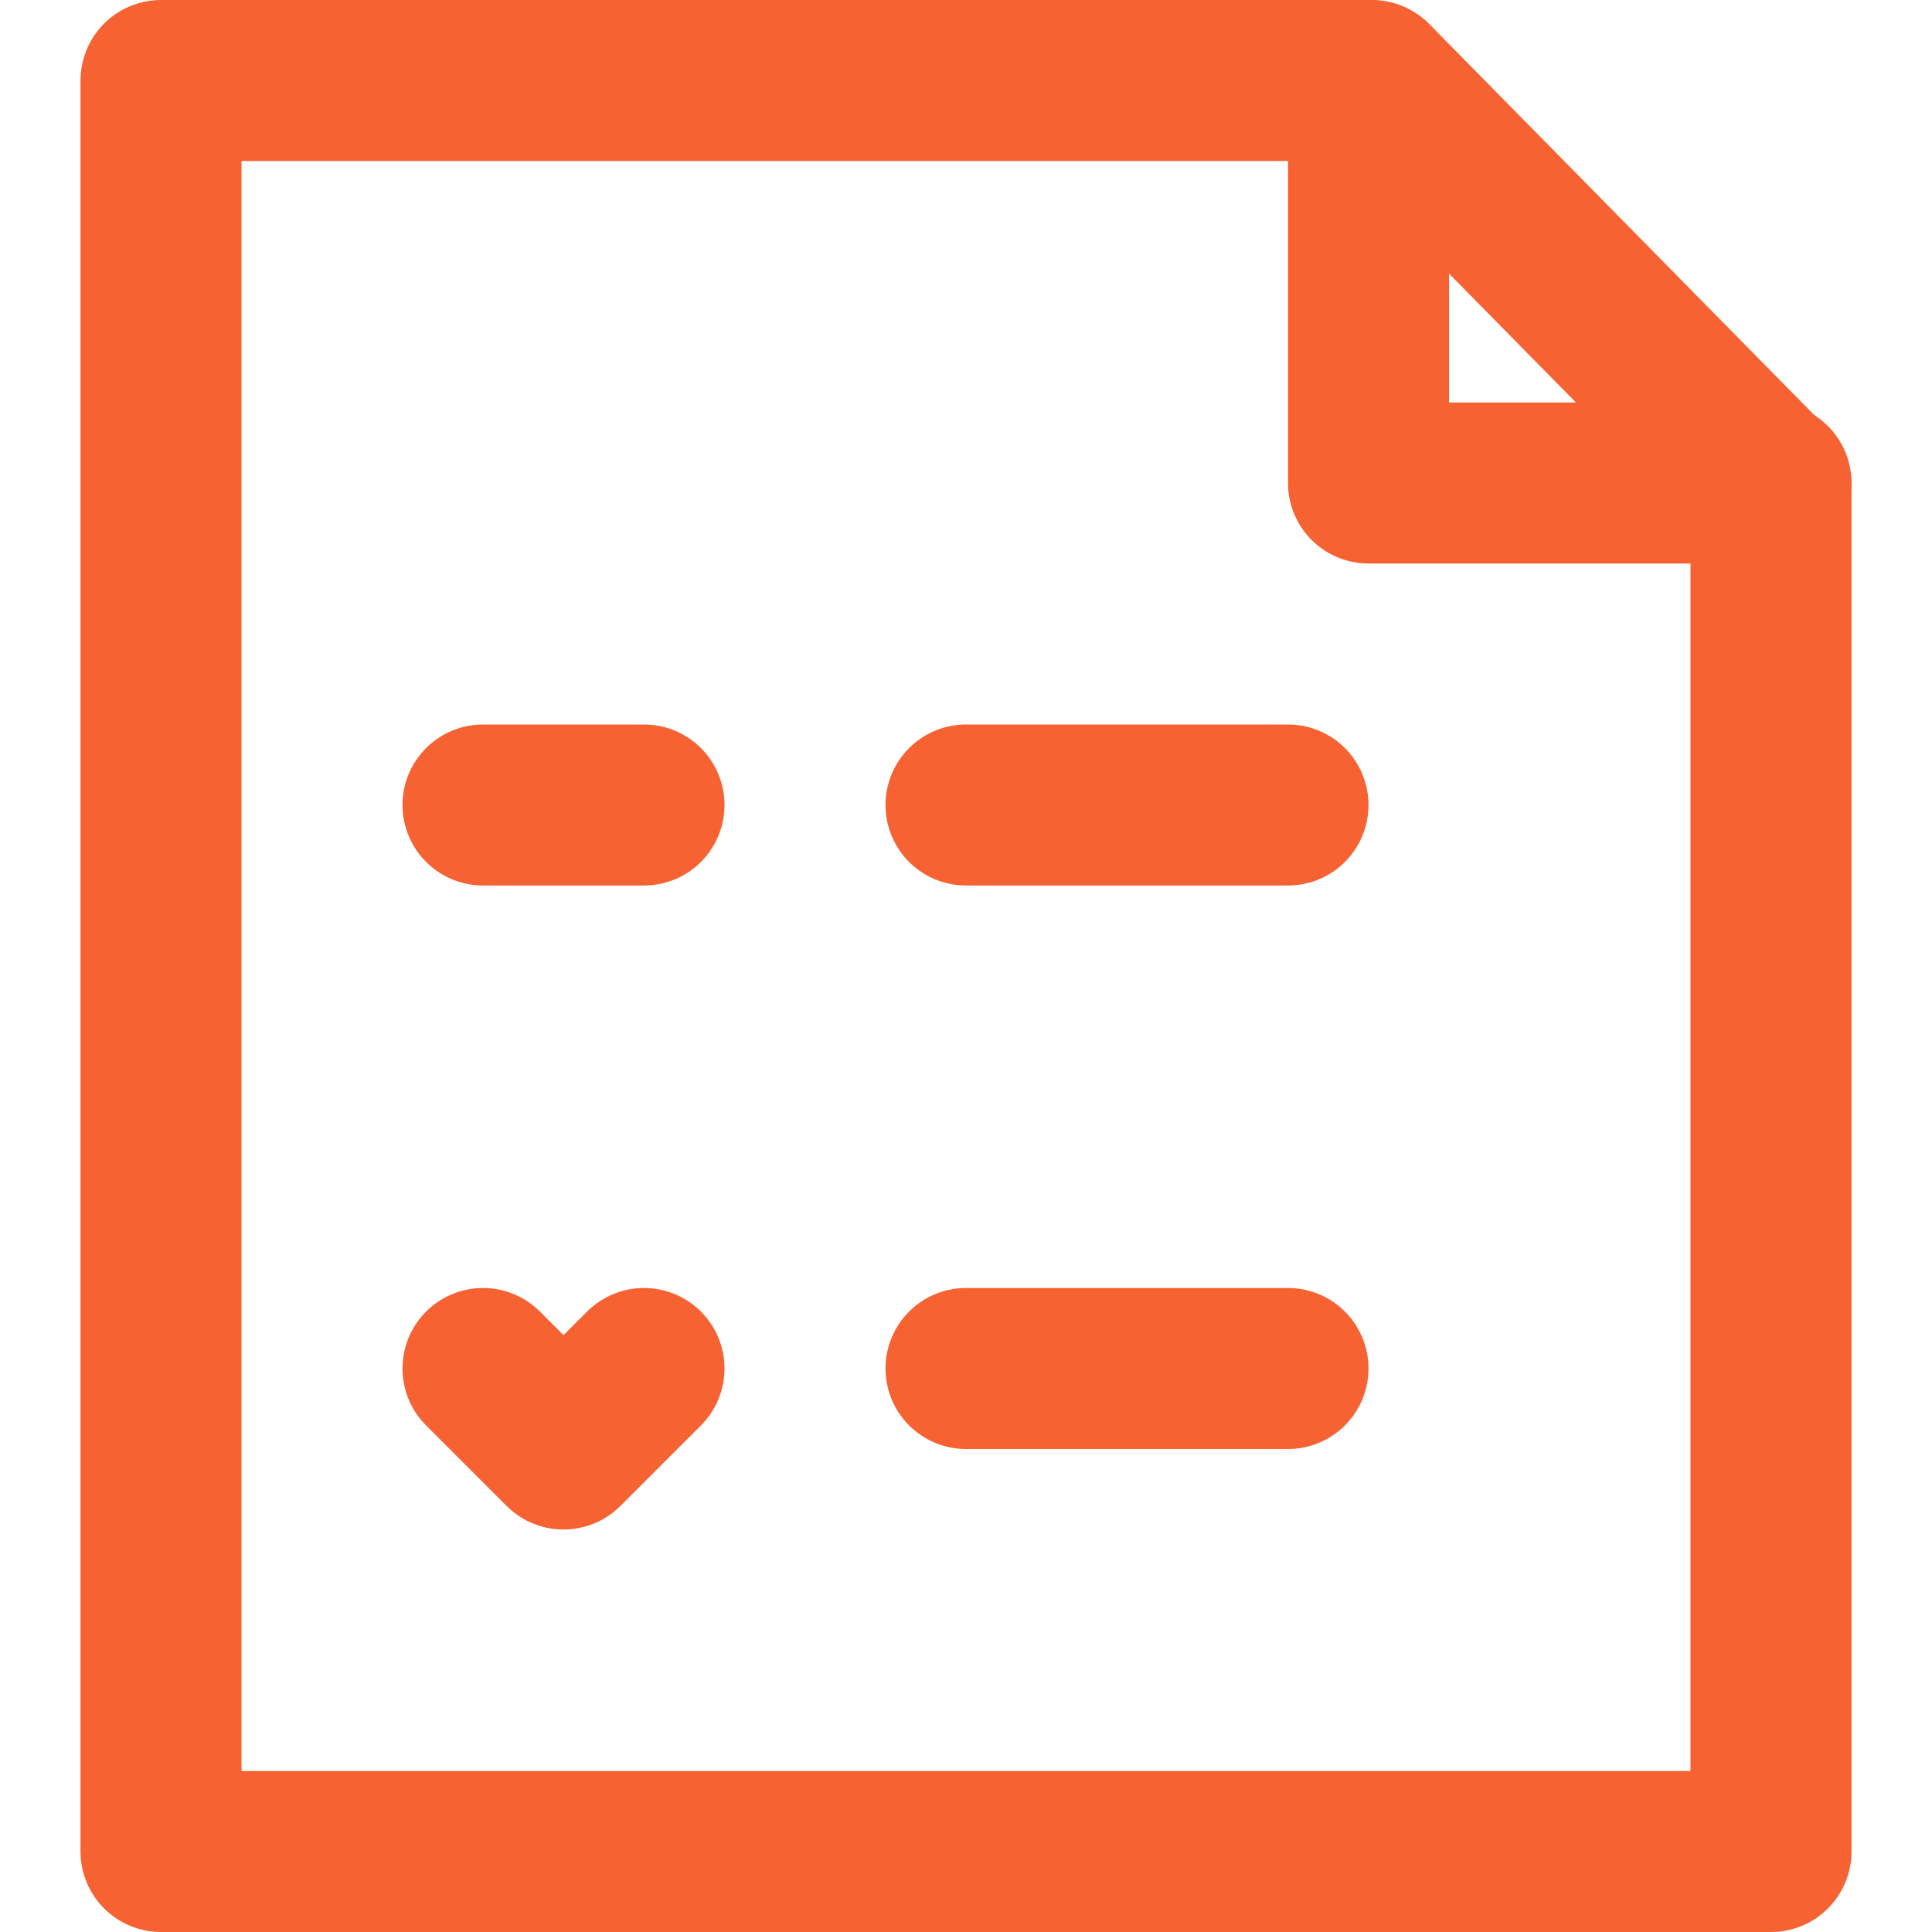 <svg width="24" height="24" viewBox="0 0 24 24" fill="none" xmlns="http://www.w3.org/2000/svg">
<path d="M12 10H16" stroke="#F66232" stroke-width="2" stroke-linecap="round"/>
<path d="M6 10H8" stroke="#F66232" stroke-width="2" stroke-linecap="round"/>
<path d="M12 17H16" stroke="#F66232" stroke-width="2" stroke-linecap="round"/>
<path d="M6 17L7 18L8 17" stroke="#F66232" stroke-width="2" stroke-linecap="round" stroke-linejoin="round"/>
<path d="M2 1H17.042L22 6.036V23H2V1Z" stroke="#F66232" stroke-width="2" stroke-linejoin="round"/>
<path d="M17 1V6H22" stroke="#F66232" stroke-width="2" stroke-linecap="round" stroke-linejoin="round"/>
</svg>

